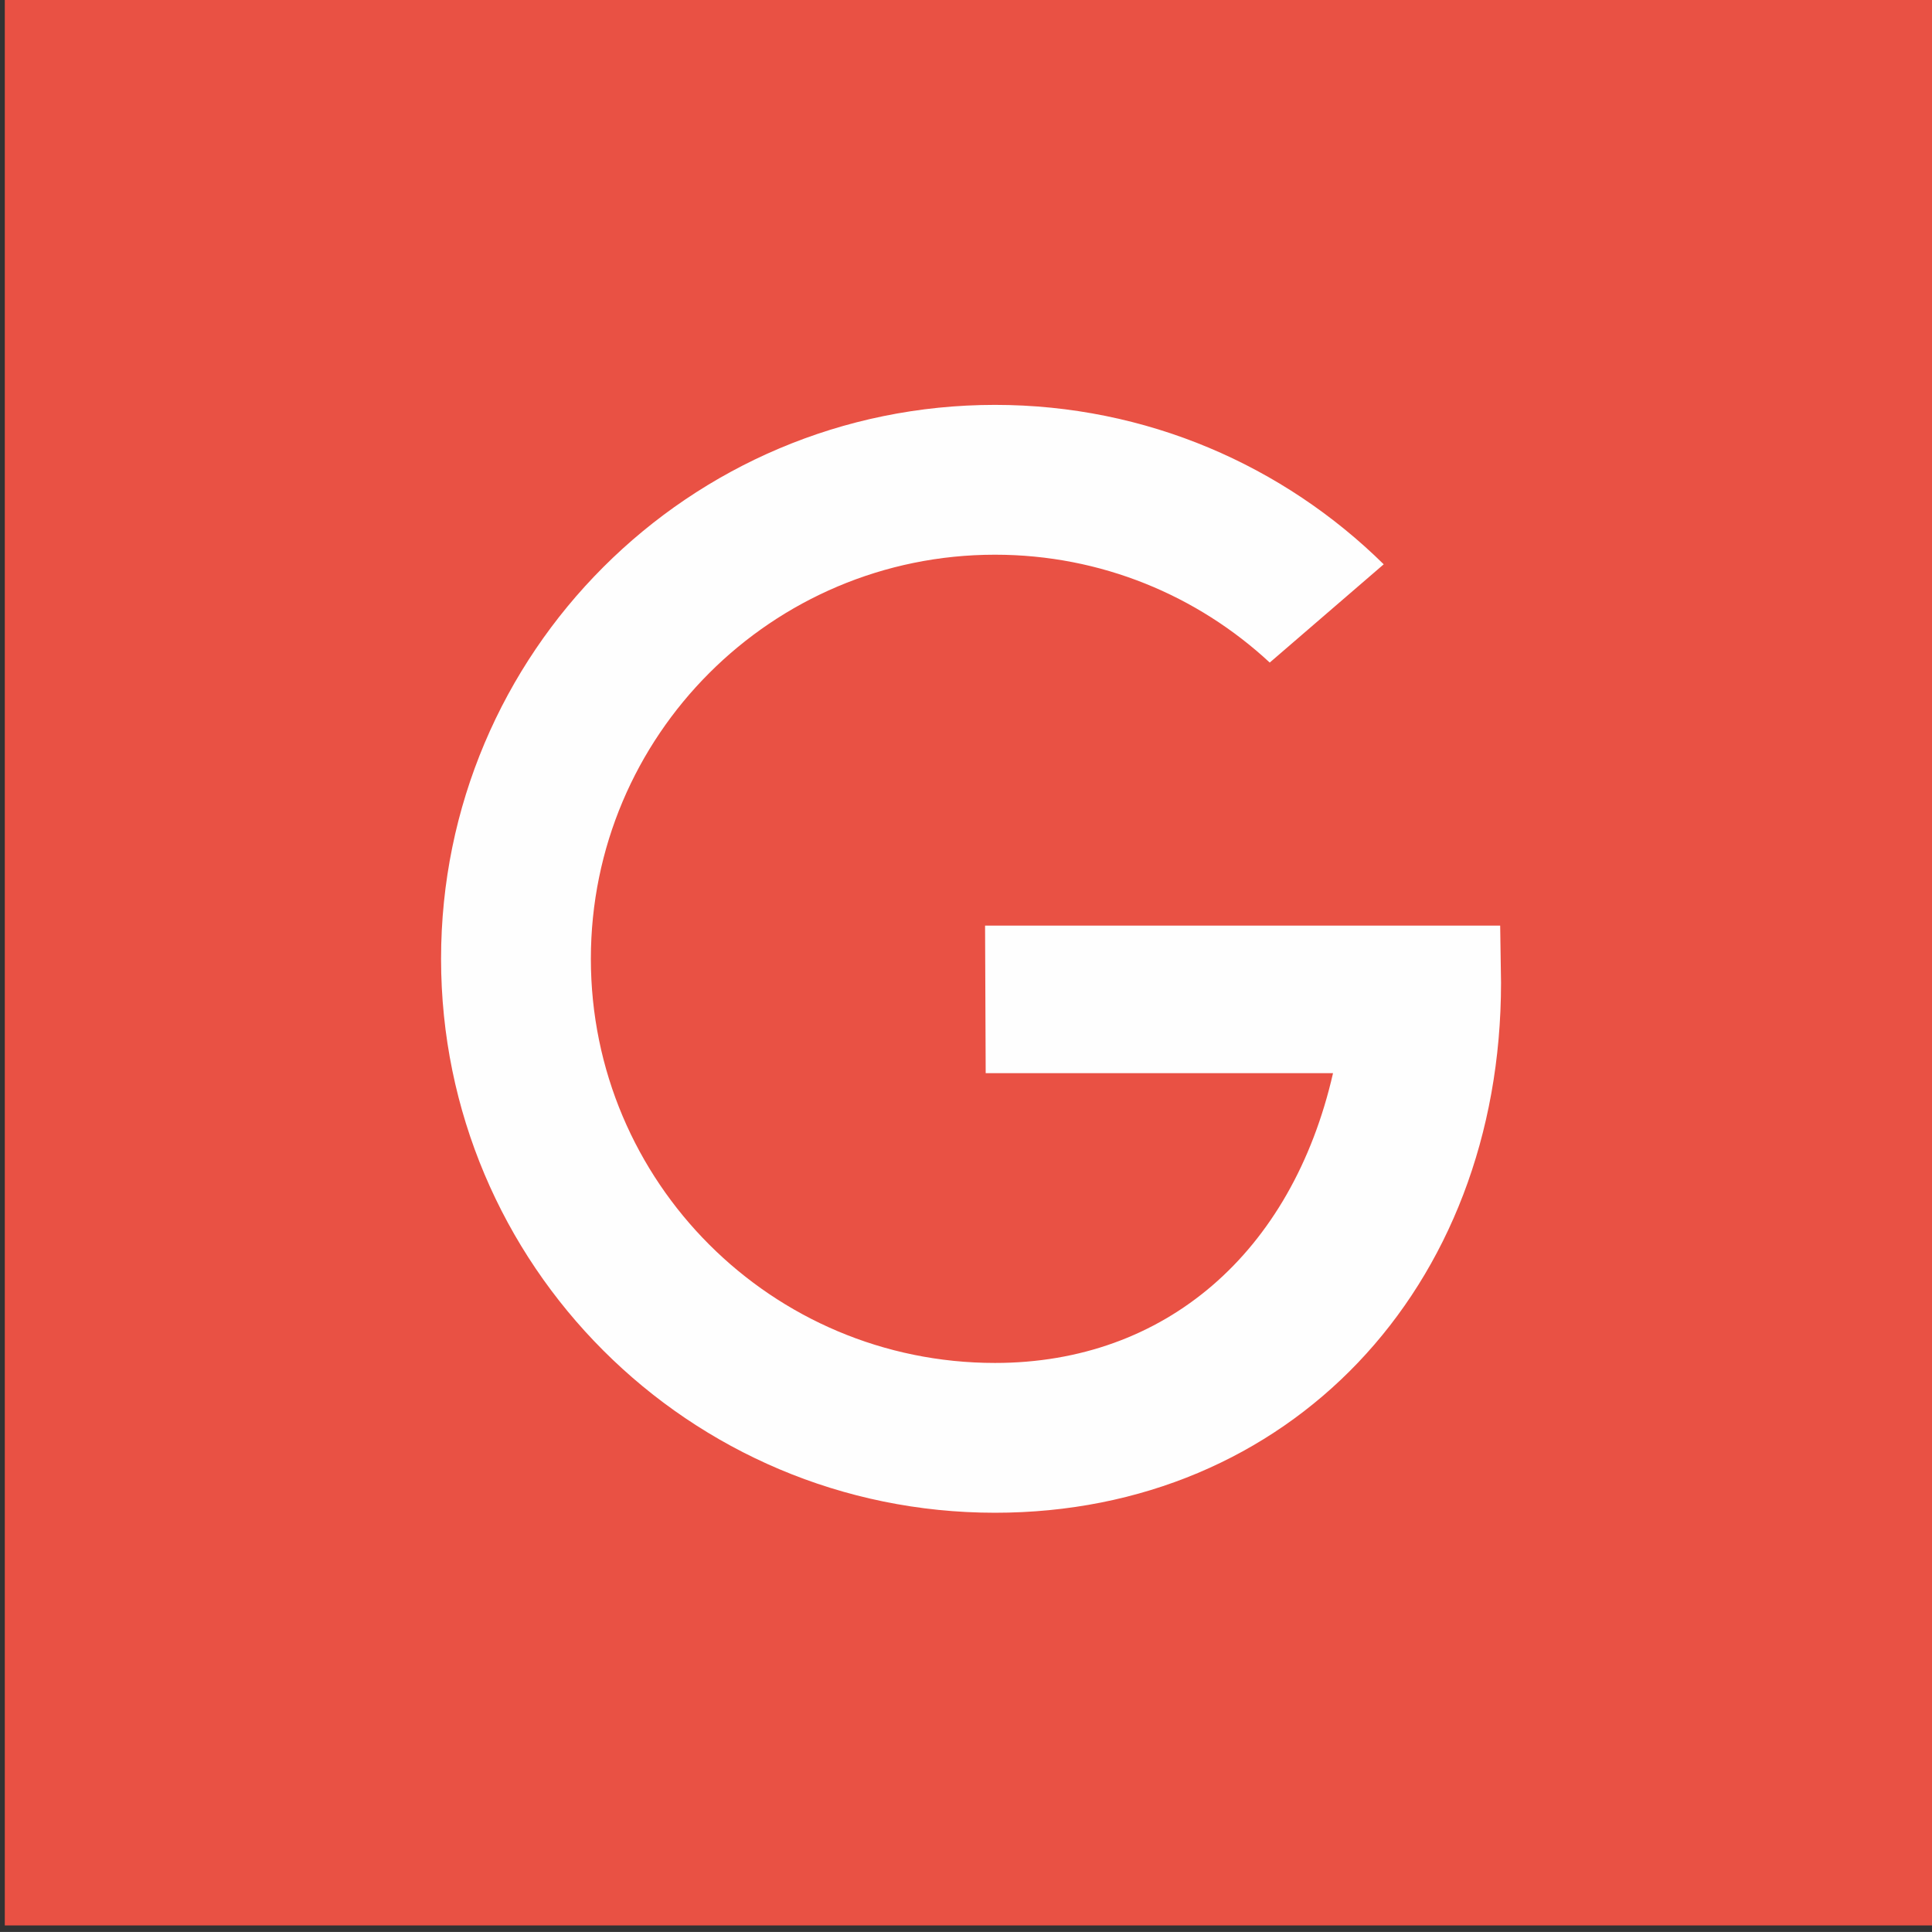 <?xml version="1.0" encoding="UTF-8" standalone="no"?>
<svg
   xmlns:dc="http://purl.org/dc/elements/1.1/"
   xmlns:cc="http://creativecommons.org/ns#"
   xmlns:rdf="http://www.w3.org/1999/02/22-rdf-syntax-ns#"
   xmlns:svg="http://www.w3.org/2000/svg"
   xmlns="http://www.w3.org/2000/svg"
   id="svg8"
   version="1.1"
   viewBox="0 0 25.304 25.303"
   height="25.303mm"
   width="25.304mm">
  <rect x="0" y="0" width="25.304" height="25.303" fill="#333333" stroke="none"/>
  <defs
     id="defs2">
    <radialGradient
       fx="0"
       fy="0"
       cx="0"
       cy="0"
       r="0.5"
       gradientUnits="userSpaceOnUse"
       gradientTransform="matrix(191.187,183.834,183.834,-191.187,259.979,384.843)"
       spreadMethod="pad"
       id="radialGradient4566">
      <stop
         style="stop-opacity:1;stop-color:#f7e94b"
         offset="0"
         id="stop4558" />
      <stop
         style="stop-opacity:1;stop-color:#f08449"
         offset="0.24"
         id="stop4560" />
      <stop
         style="stop-opacity:1;stop-color:#e7457d"
         offset="0.49"
         id="stop4562" />
      <stop
         style="stop-opacity:1;stop-color:#34529e"
         offset="1"
         id="stop4564" />
    </radialGradient>
  </defs>
  <g
     transform="translate(-92.348,-135.848)"
     id="layer1">
    <g
       transform="translate(131.458,-0.333)"
       id="g4623">
      <g
         transform="matrix(0.353,0,0,-0.353,-131.458,297.333)"
         id="g4611">
        <path
           id="path4613"
           style="fill:#e95144;fill-opacity:1;fill-rule:nonzero;stroke:none"
           d="m 261.787,385.082 h 71.701 v 71.726 h -71.701 z" />
        <path
           id="path4615"
           style="fill:#fefefe;fill-opacity:1;fill-rule:nonzero;stroke:none"
           d="m 317.27,422.178 h -19.112 l 0.023,-5.475 h 12.887 c -1.525,-6.665 -6.229,-10.751 -12.542,-10.751 -8.281,0 -14.994,6.712 -14.994,14.994 0,8.281 6.713,14.994 14.994,14.994 3.938,0 7.519,-1.519 10.194,-4.002 l 4.229,3.646 c -3.711,3.657 -8.802,5.915 -14.423,5.915 -11.352,0 -20.552,-9.202 -20.552,-20.552 0,-11.351 9.2,-20.553 20.552,-20.553 10.899,0 18.776,8.314 18.776,19.665 z" />
      </g>
    </g>
  </g>
</svg>
